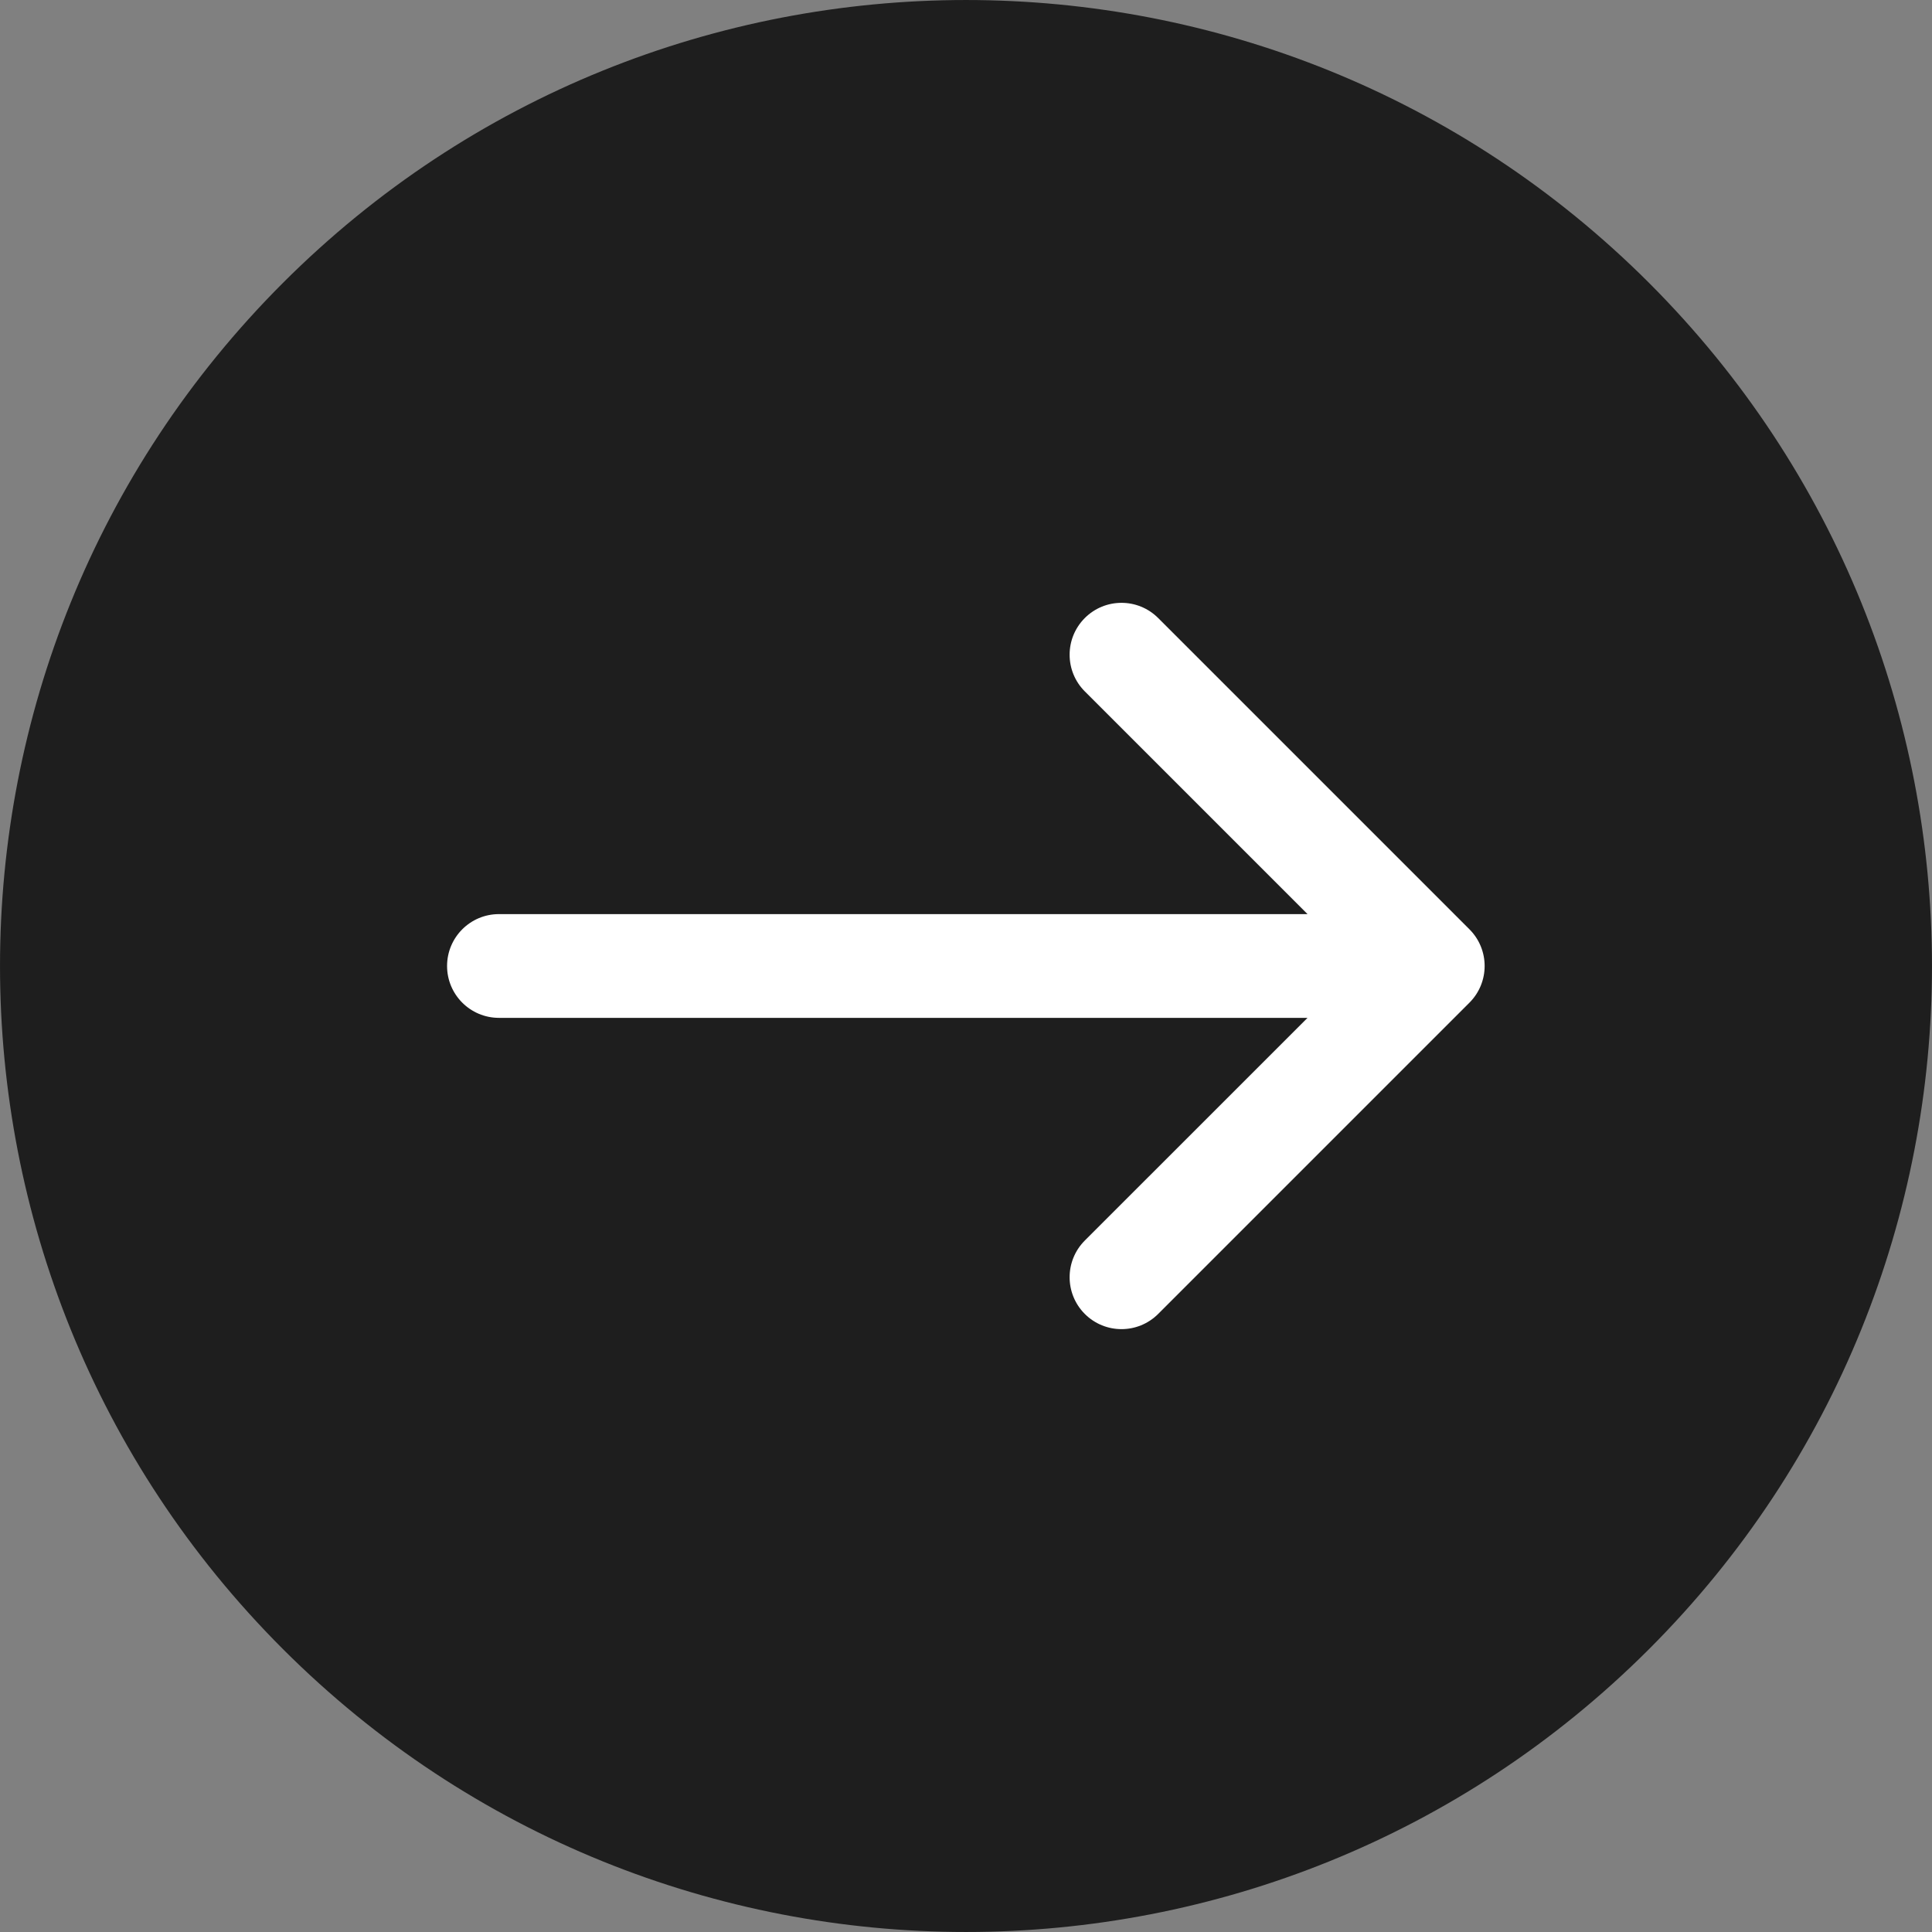 <?xml version="1.0" encoding="UTF-8"?> <svg xmlns="http://www.w3.org/2000/svg" viewBox="0 0 57 57" fill="none"><rect x="0" y="0" width="57" height="57" fill="#808080" stroke="none"/><path d="M48.653 8.347C59.782 19.477 59.782 37.523 48.653 48.653C37.523 59.782 19.477 59.782 8.347 48.653C-2.782 37.523 -2.782 19.477 8.347 8.347C19.477 -2.782 37.523 -2.782 48.653 8.347Z" fill="#1E1E1E"></path><path fill-rule="evenodd" clip-rule="evenodd" d="M13.19 28.5C13.19 29.345 13.876 30.03 14.721 30.03L38.576 30.03L32.005 36.6C31.408 37.198 31.408 38.167 32.005 38.765C32.603 39.363 33.572 39.363 34.17 38.765L43.353 29.582C43.951 28.984 43.951 28.015 43.353 27.417L34.17 18.234C33.572 17.636 32.603 17.636 32.005 18.234C31.408 18.832 31.408 19.801 32.005 20.398L38.576 26.969H14.721C13.876 26.969 13.19 27.654 13.19 28.5Z" fill="white"></path></svg> 